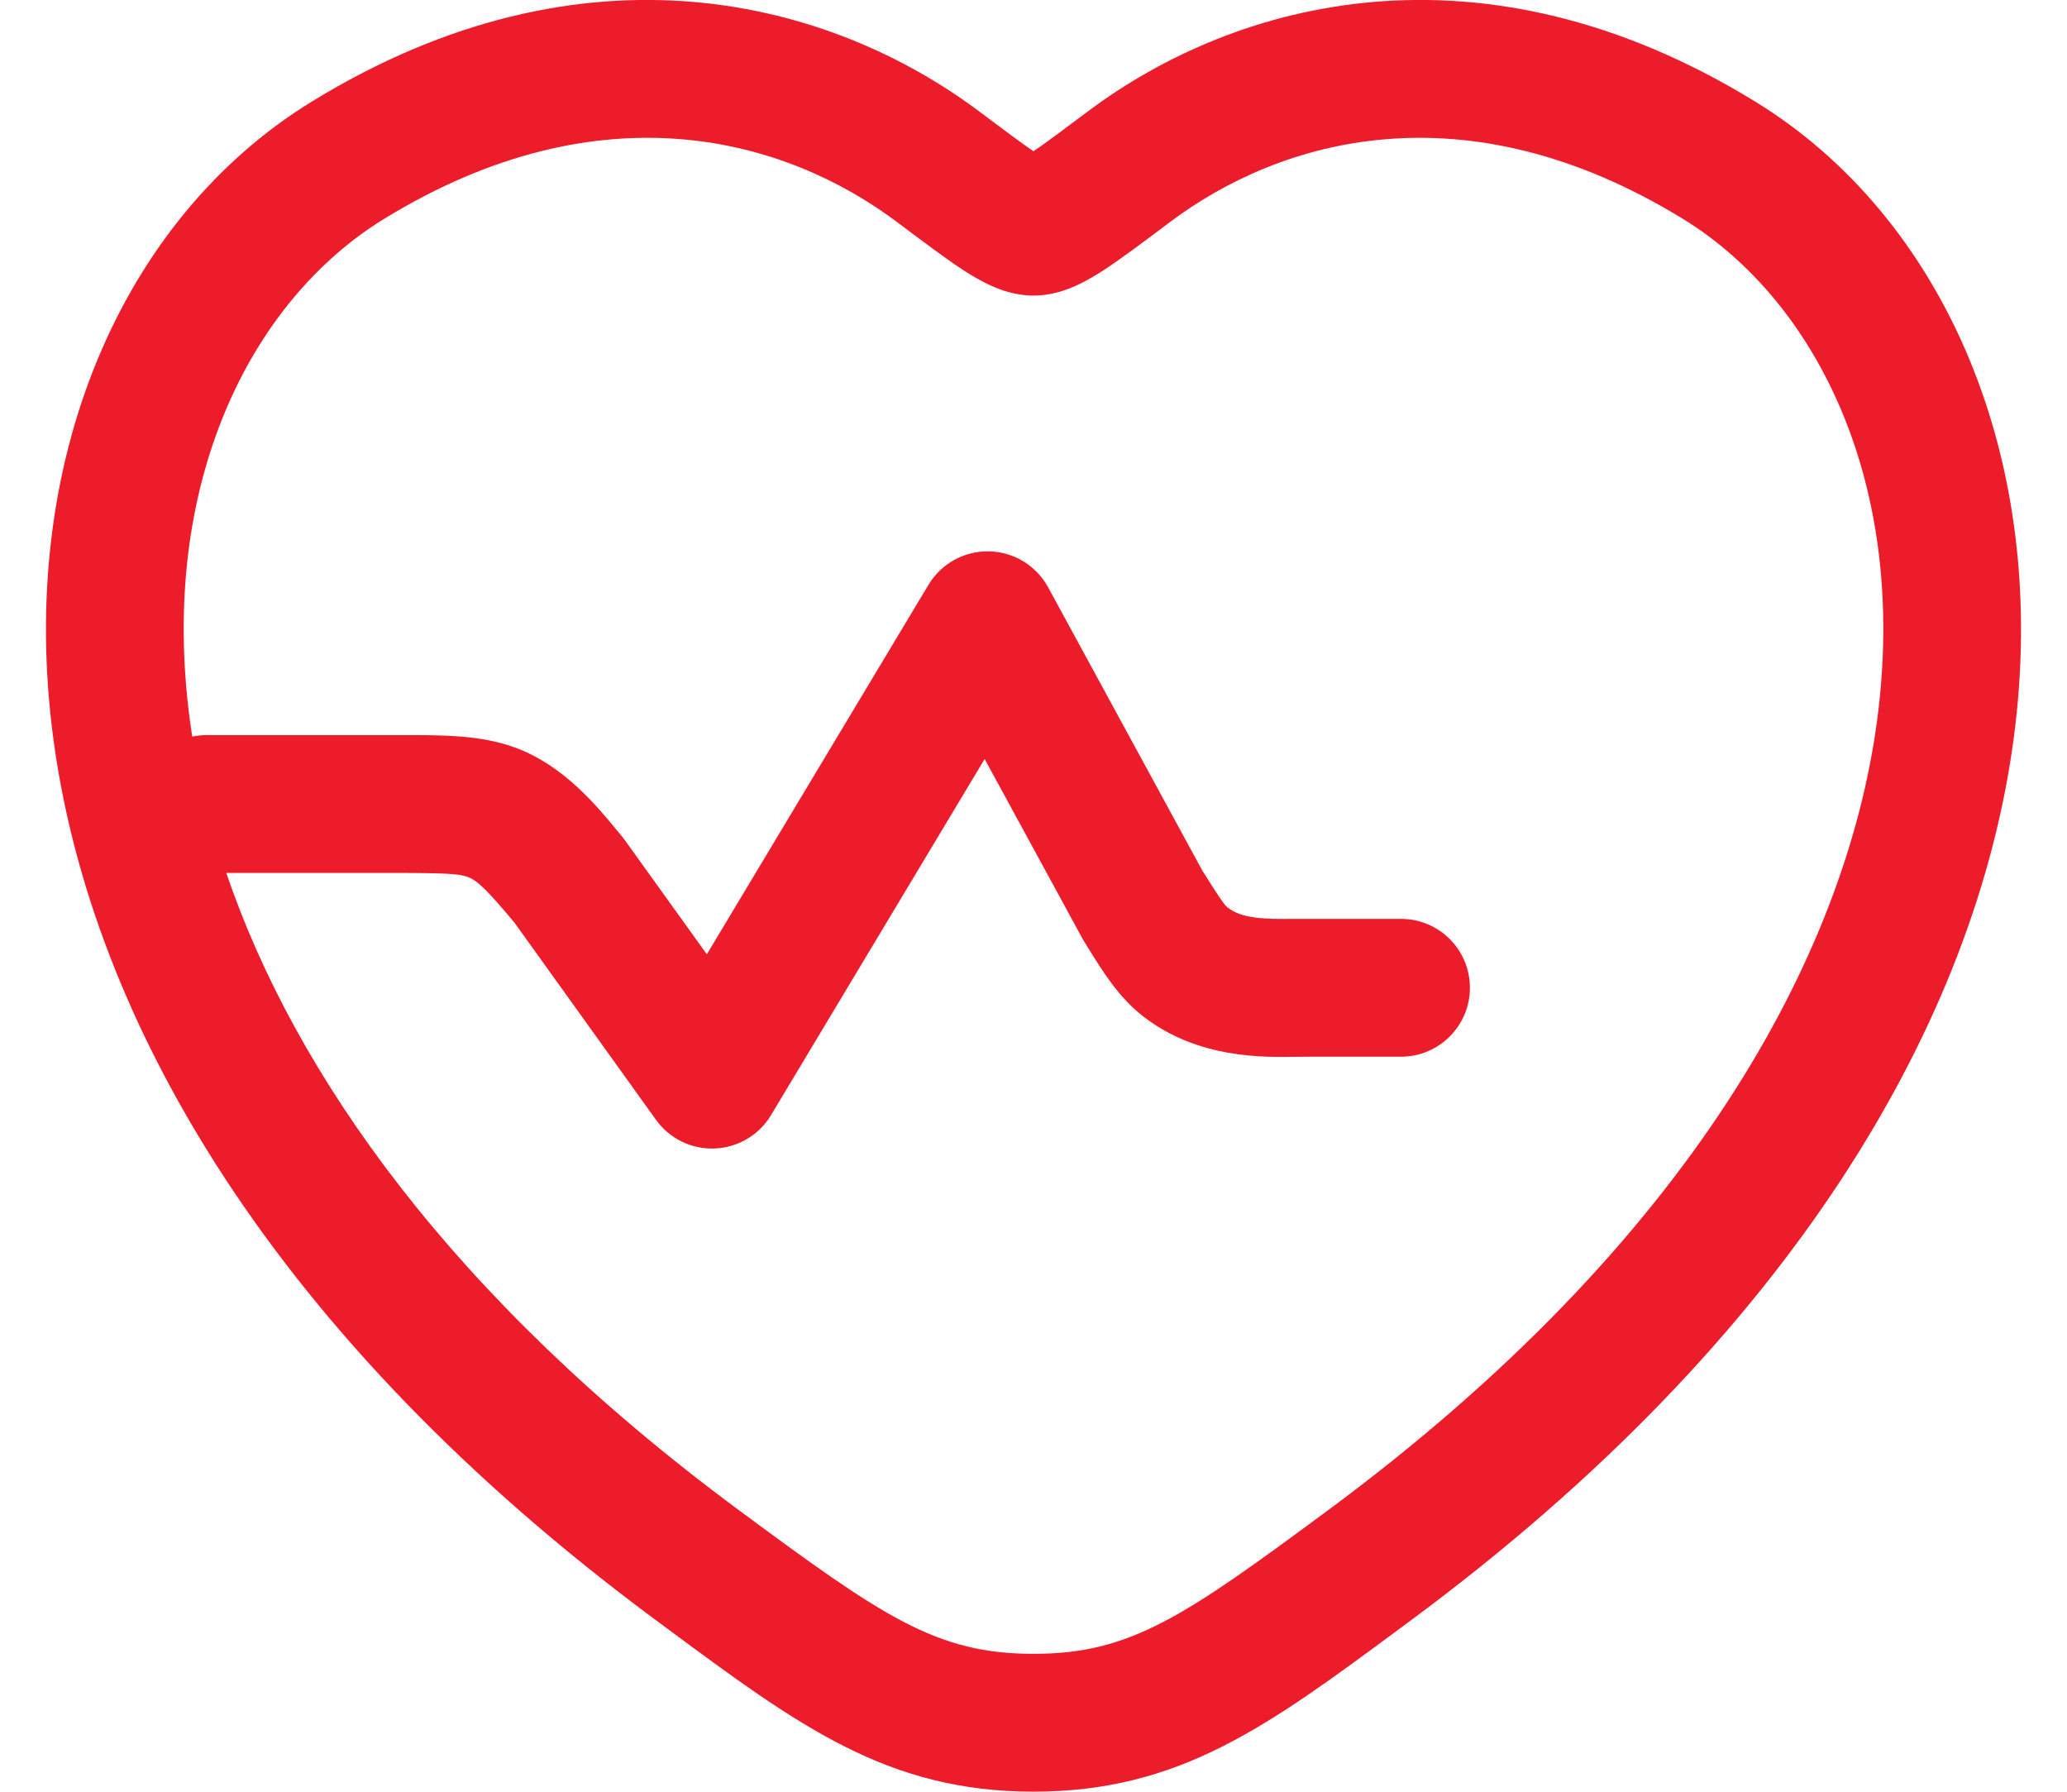<svg width="30" height="26" viewBox="0 0 30 26" fill="none" xmlns="http://www.w3.org/2000/svg">
    <path fill-rule="evenodd" clip-rule="evenodd" d="M15.779 1.624C17.933 0.006 21.498 -0.965 25.473 1.473C28.221 3.158 29.768 6.68 29.225 10.726C28.68 14.791 26.048 19.39 20.476 23.514L20.337 23.617C18.402 25.05 17.12 25.999 15 25.999C12.88 25.999 11.598 25.05 9.663 23.617L9.524 23.514C3.952 19.39 1.32 14.791 0.775 10.726C0.232 6.68 1.779 3.158 4.527 1.473C8.502 -0.965 12.067 0.006 14.221 1.624C14.576 1.89 14.819 2.072 15 2.195C15.181 2.072 15.424 1.89 15.779 1.624ZM15.212 2.325C15.212 2.325 15.211 2.325 15.209 2.324L15.207 2.323C15.21 2.324 15.212 2.325 15.212 2.325ZM14.793 2.323C14.787 2.325 14.787 2.326 14.791 2.324L14.793 2.323ZM24.427 3.177C21.251 1.229 18.575 2.025 16.98 3.223L16.952 3.244C16.591 3.515 16.282 3.747 16.034 3.91C15.905 3.994 15.763 4.08 15.615 4.146C15.474 4.21 15.258 4.289 15 4.289C14.742 4.289 14.526 4.21 14.386 4.146C14.238 4.08 14.095 3.994 13.966 3.91C13.719 3.747 13.409 3.515 13.048 3.244L13.02 3.223C11.425 2.025 8.749 1.229 5.573 3.177C3.629 4.37 2.298 7.036 2.757 10.46C2.767 10.536 2.779 10.612 2.79 10.689C2.858 10.675 2.928 10.667 3 10.667L5.799 10.667C6.424 10.666 6.974 10.665 7.473 10.847C8.176 11.102 8.666 11.699 8.958 12.054C8.982 12.083 9.005 12.111 9.026 12.136C9.042 12.155 9.056 12.174 9.07 12.193L10.259 13.848L13.476 8.486C13.661 8.178 13.996 7.993 14.354 8.001C14.713 8.008 15.04 8.207 15.212 8.522L17.452 12.636C17.75 13.112 17.787 13.145 17.818 13.169C17.914 13.243 18.03 13.289 18.214 13.314C18.387 13.337 18.556 13.336 18.797 13.334C18.859 13.334 18.927 13.334 19 13.334H20.334C20.886 13.334 21.334 13.781 21.334 14.334C21.334 14.886 20.886 15.334 20.334 15.334H19C18.953 15.334 18.901 15.335 18.844 15.335C18.32 15.345 17.388 15.36 16.6 14.755C16.244 14.482 16.014 14.112 15.792 13.754L15.74 13.671C15.73 13.654 15.72 13.637 15.71 13.619L14.291 11.014L11.191 16.181C11.018 16.47 10.711 16.652 10.375 16.666C10.038 16.68 9.718 16.524 9.521 16.25L7.467 13.389C7.081 12.927 6.931 12.778 6.79 12.726C6.666 12.681 6.502 12.667 5.667 12.667H3.284C4.276 15.578 6.553 18.827 10.714 21.907C12.824 23.468 13.594 23.999 15 23.999C16.406 23.999 17.176 23.468 19.286 21.907C24.537 18.02 26.786 13.865 27.243 10.46C27.702 7.036 26.371 4.37 24.427 3.177Z" fill="#ED1C2B"/>
</svg>
